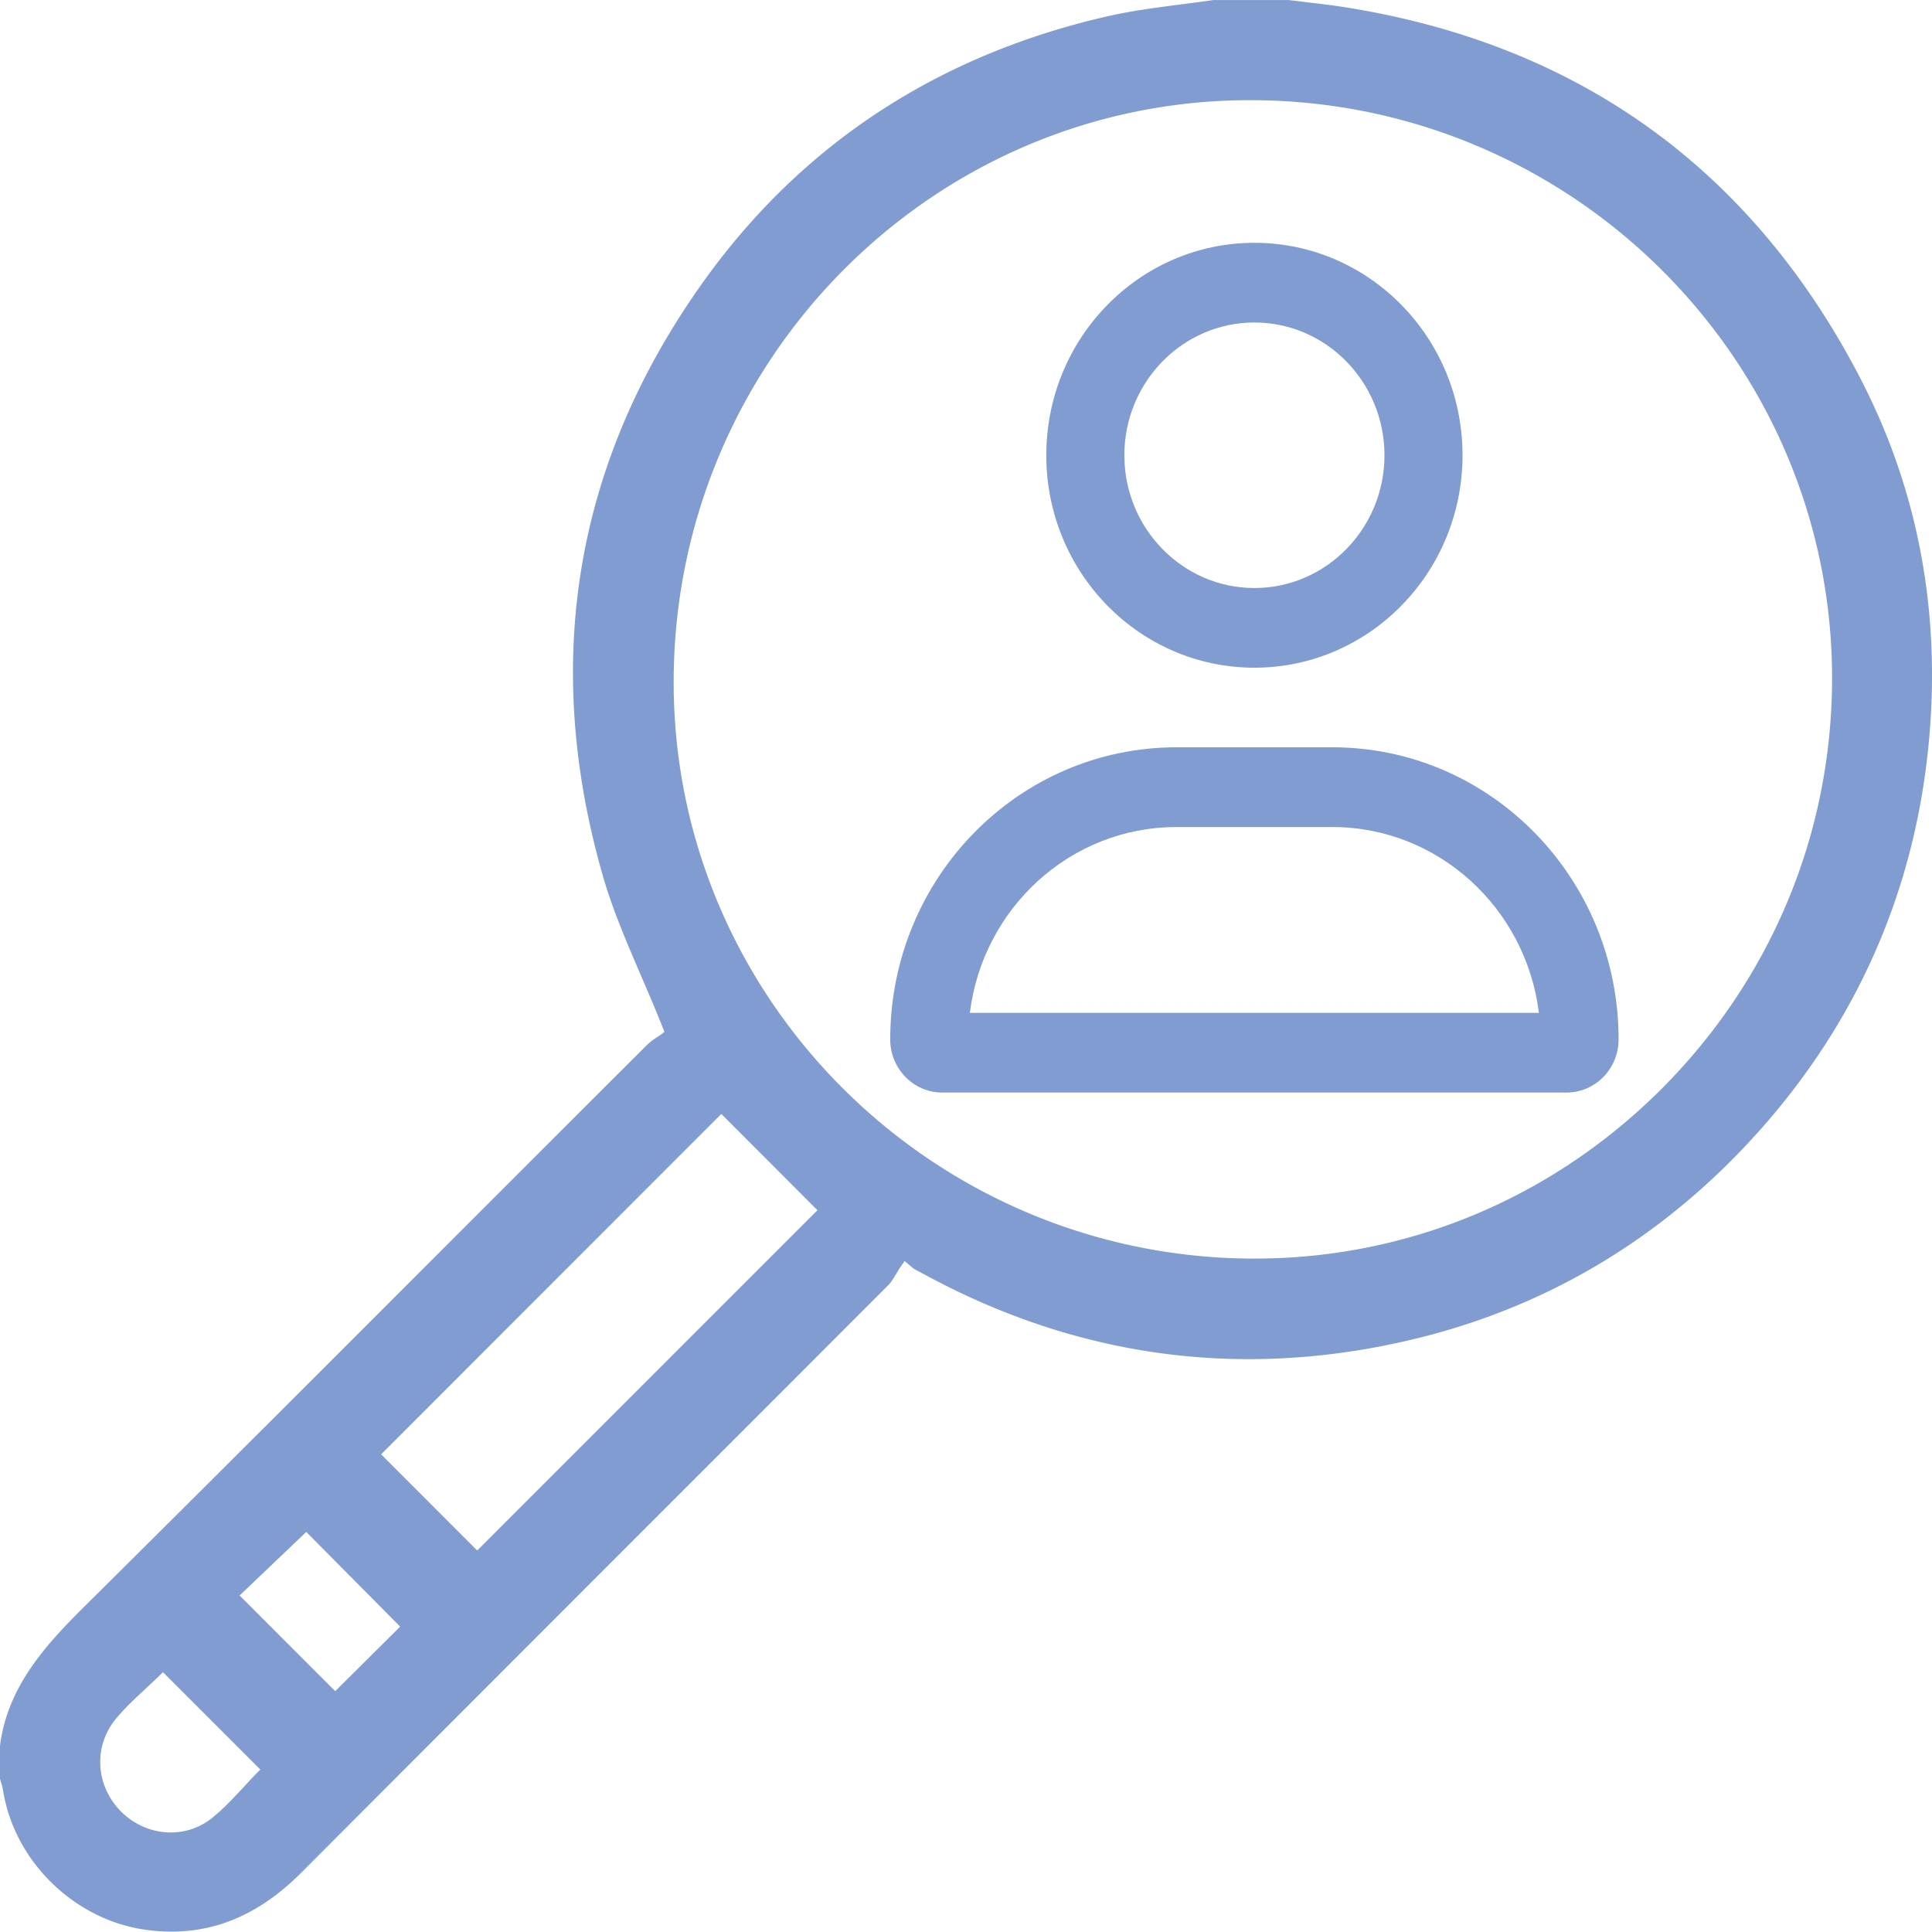 <svg xmlns="http://www.w3.org/2000/svg" viewBox="0 0 50 50" fill="none"><path fill-rule="evenodd" clip-rule="evenodd" d="M42.93 28.25c-2.824 2.789-6.535 4.322-10.458 4.322h-.116c-8.292-.065-14.986-6.81-14.921-15.033.062-8.292 6.788-15.004 15.018-14.946 8.285.05 14.994 6.788 14.961 15.018-.018 4.022-1.61 7.797-4.484 10.64ZM12.35 40.127l-2.487-2.489 8.805-8.809 2.488 2.491-8.805 8.806Zm-3.675 3.64-2.474-2.476 1.725-1.645 2.43 2.451-1.68 1.67Zm-2.064 2.156c-.105.109-.206.22-.314.337-.25.267-.507.546-.803.784-.318.257-.695.38-1.074.38-.474 0-.951-.192-1.313-.568-.647-.68-.687-1.685-.094-2.39.231-.275.495-.521.749-.756.112-.105.22-.206.329-.311l.126-.123 2.52 2.52-.126.127ZM48.166 9.83c-2.8-5.428-7.284-8.672-13.323-9.637-.34-.055-.68-.095-1.02-.134-.159-.022-.318-.04-.477-.058H31.4c-.26.04-.55.076-.835.112-.608.08-1.237.16-1.834.293-4.422.995-7.955 3.302-10.505 6.853-3.334 4.647-4.22 9.821-2.632 15.38.249.879.614 1.721.998 2.618.184.427.372.864.553 1.32l.05.13-.112.084-.065.043a1.674 1.674 0 0 0-.278.213c-1.624 1.62-3.248 3.244-4.868 4.864-3.244 3.248-6.487 6.491-9.746 9.724-.972.97-1.938 2.04-2.126 3.548v.85l.022.08c.025.079.05.162.061.245.3 1.827 1.855 3.338 3.703 3.587 1.501.203 2.81-.278 4.01-1.479 2.445-2.451 4.894-4.9 7.338-7.348 2.618-2.618 5.237-5.236 7.851-7.855.08-.079.141-.184.206-.292.037-.058.069-.116.105-.17l.116-.166.152.13c.101.086.134.1.148.104l.29.156c.14.076.281.148.422.22 3.714 1.881 7.656 2.391 11.724 1.512 3.704-.795 6.879-2.665 9.432-5.547 2.477-2.8 3.93-6.097 4.318-9.804.358-3.428-.225-6.65-1.733-9.576Z" fill="#809CD0"></path><path d="M34.484 19.34h-4.04c-4.09 0-7.405 3.385-7.405 7.56 0 .76.603 1.375 1.346 1.375h16.158c.743 0 1.346-.616 1.346-1.375 0-4.175-3.316-7.56-7.405-7.56ZM25.1 26.214c.333-2.71 2.601-4.81 5.344-4.81h4.04c2.741 0 5.01 2.102 5.343 4.81H25.1Zm7.364-8.934c2.974 0 5.386-2.462 5.386-5.498s-2.412-5.498-5.386-5.498-5.386 2.462-5.386 5.498c0 3.037 2.411 5.498 5.386 5.498Zm0-8.934c1.856 0 3.366 1.541 3.366 3.436s-1.51 3.436-3.366 3.436-3.366-1.542-3.366-3.436c0-1.895 1.51-3.436 3.366-3.436Z" fill="#809CD0"></path></svg>